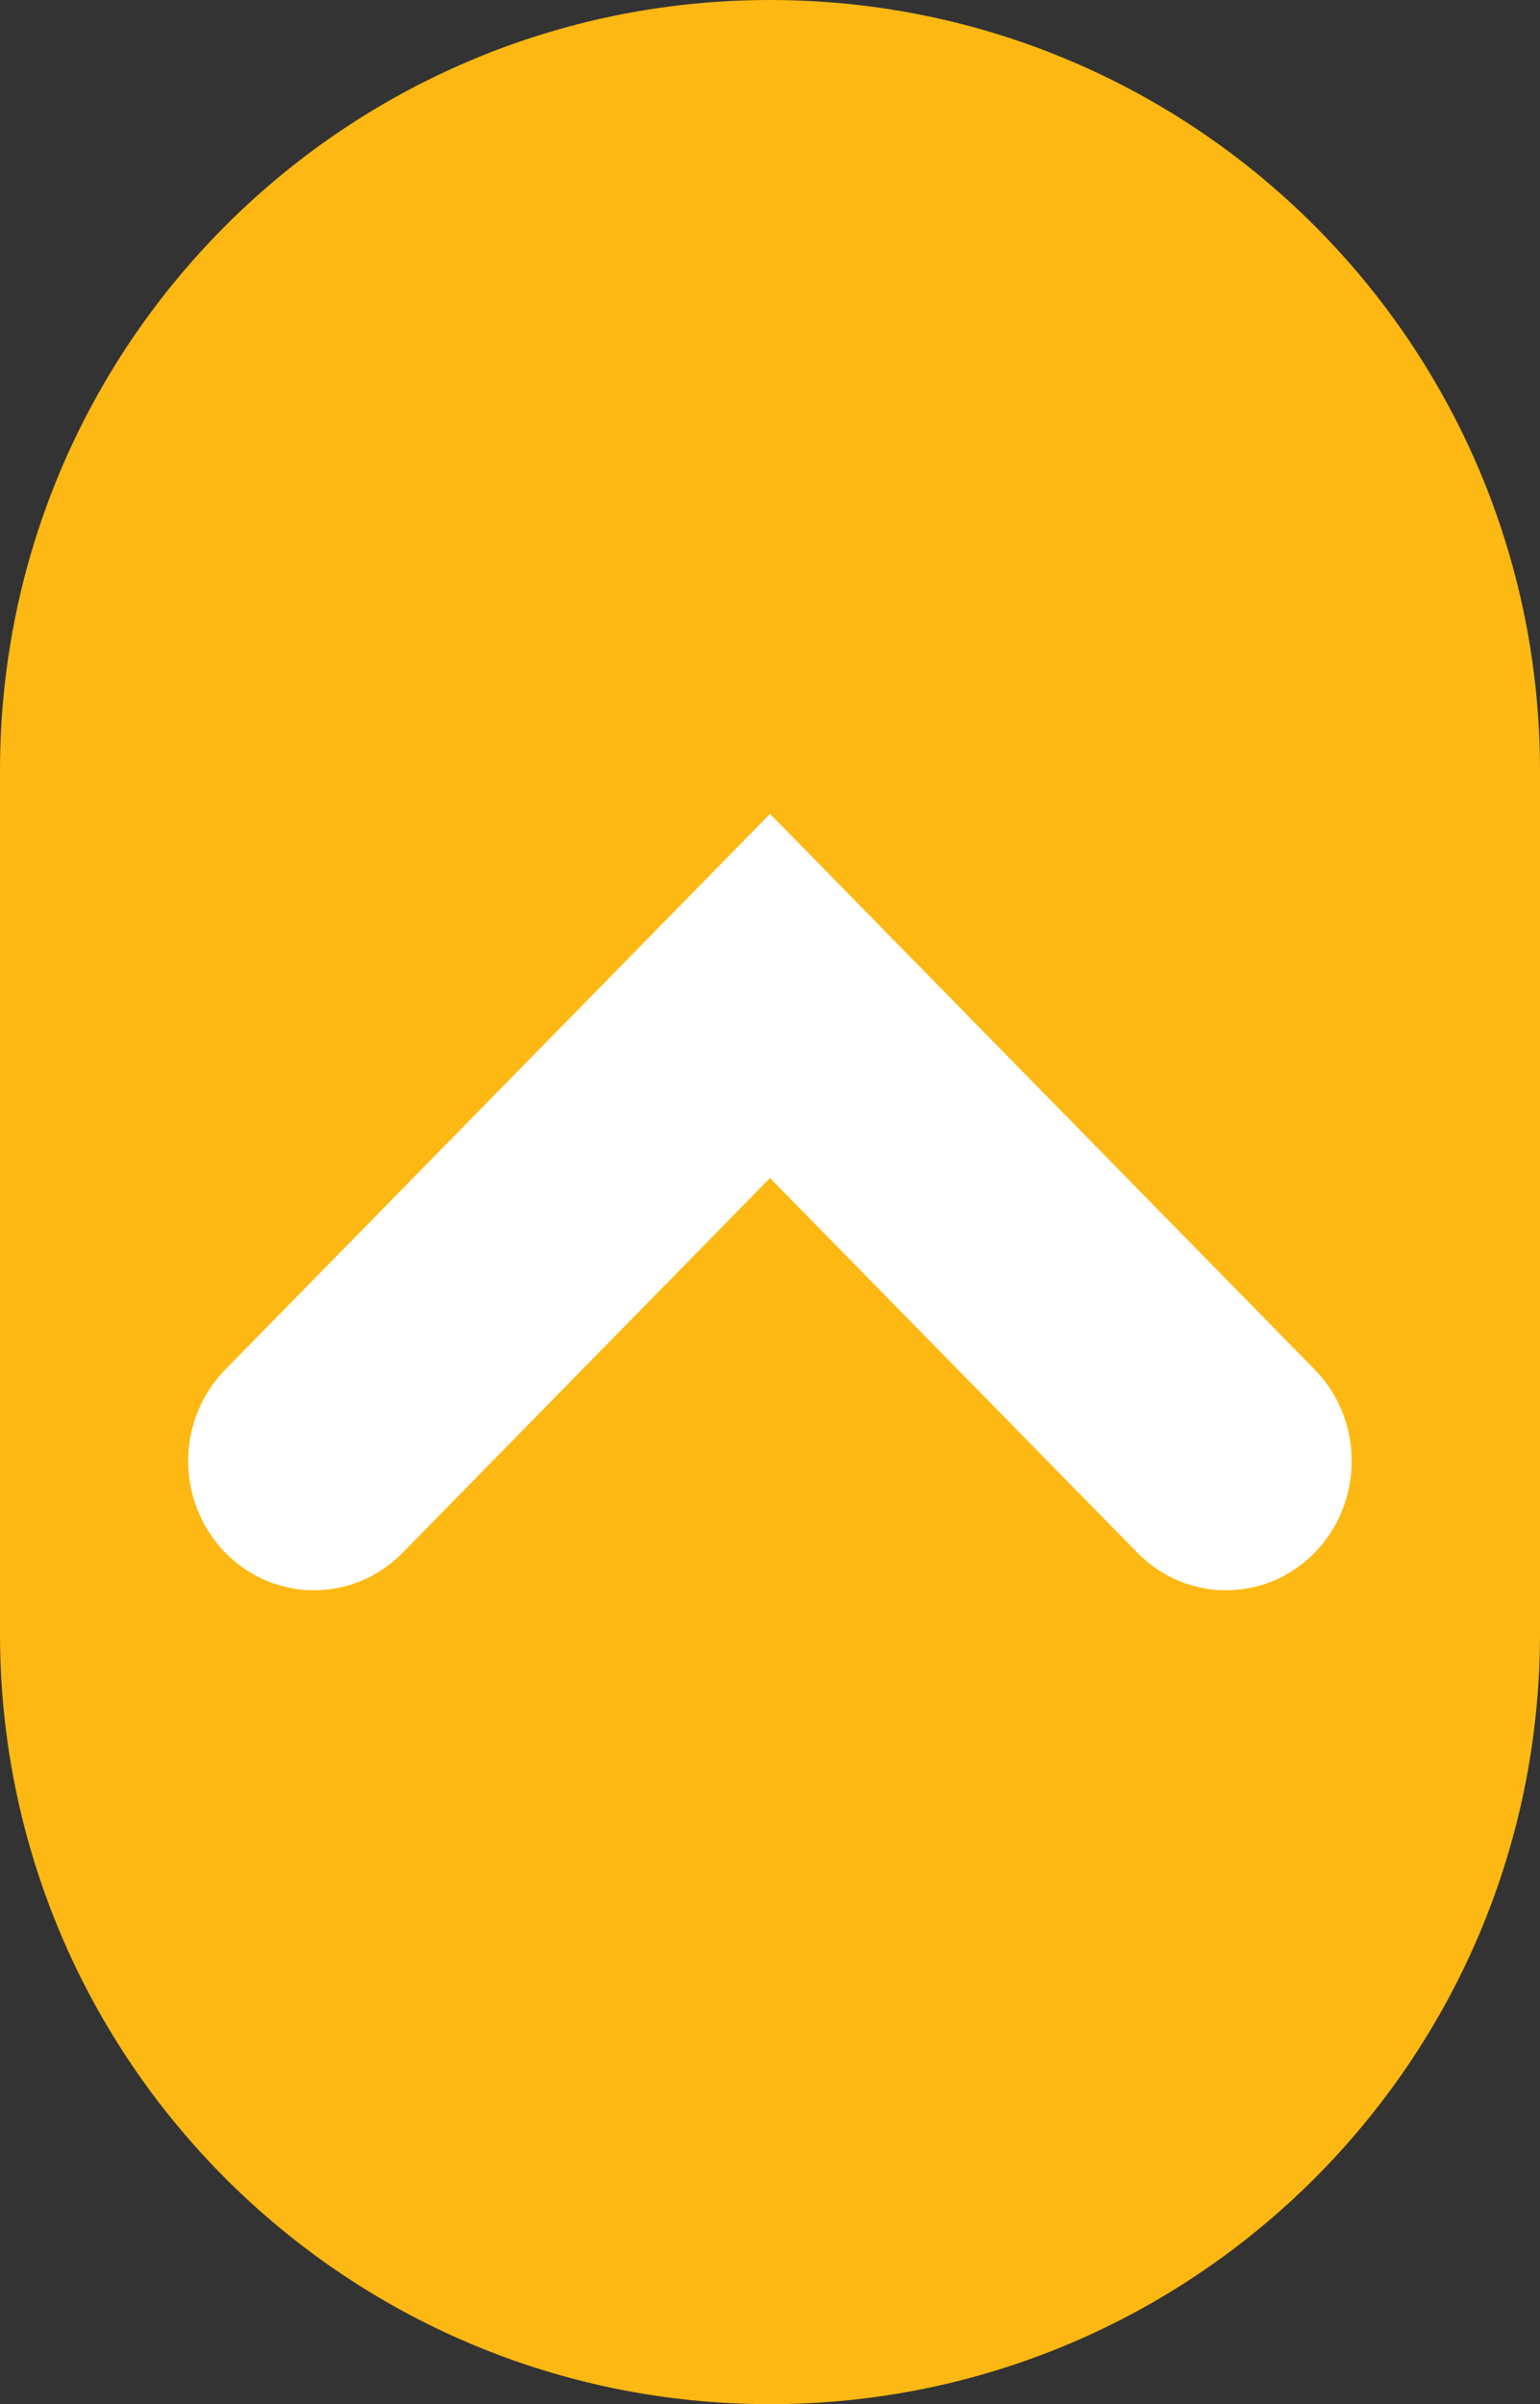 <?xml version="1.0" encoding="UTF-8"?>
<!-- Generator: Adobe Illustrator 19.0.0, SVG Export Plug-In . SVG Version: 6.00 Build 0)  -->
<svg xmlns="http://www.w3.org/2000/svg" xmlns:xlink="http://www.w3.org/1999/xlink" version="1.1" id="Ebene_1" x="0px" y="0px" viewBox="391.1 -114 653.8 1020" style="enable-background:new 391.1 -114 653.8 1020;" xml:space="preserve">
<rect x="391.1" y="-114" width="653.8" height="1020" fill="#333333" stroke="none"/>
<style type="text/css">
	.st0{fill:#FDB813;}
	.st1{fill:#FFFFFF;}
</style>
<g>
	<path class="st0" d="M718-114c180.6,0,326.9,146.4,326.9,326.9v366.2C1044.9,759.7,898.5,906,718,906   c-180.6,0-326.9-146.4-326.9-326.9V212.9C391.1,32.4,537.4-114,718-114z"></path>
</g>
<g>
	<path class="st1" d="M471,505.9c0-14.1,5.3-28.2,15.8-38.9L718,231.3L949.2,467c20.9,21.3,21,56,0.3,77.5   c-20.8,21.5-54.6,21.6-75.5,0.3l-156-159l-156,159c-20.9,21.3-54.7,21.2-75.5-0.3C476.2,533.8,471,519.8,471,505.9z"></path>
</g>
</svg>
